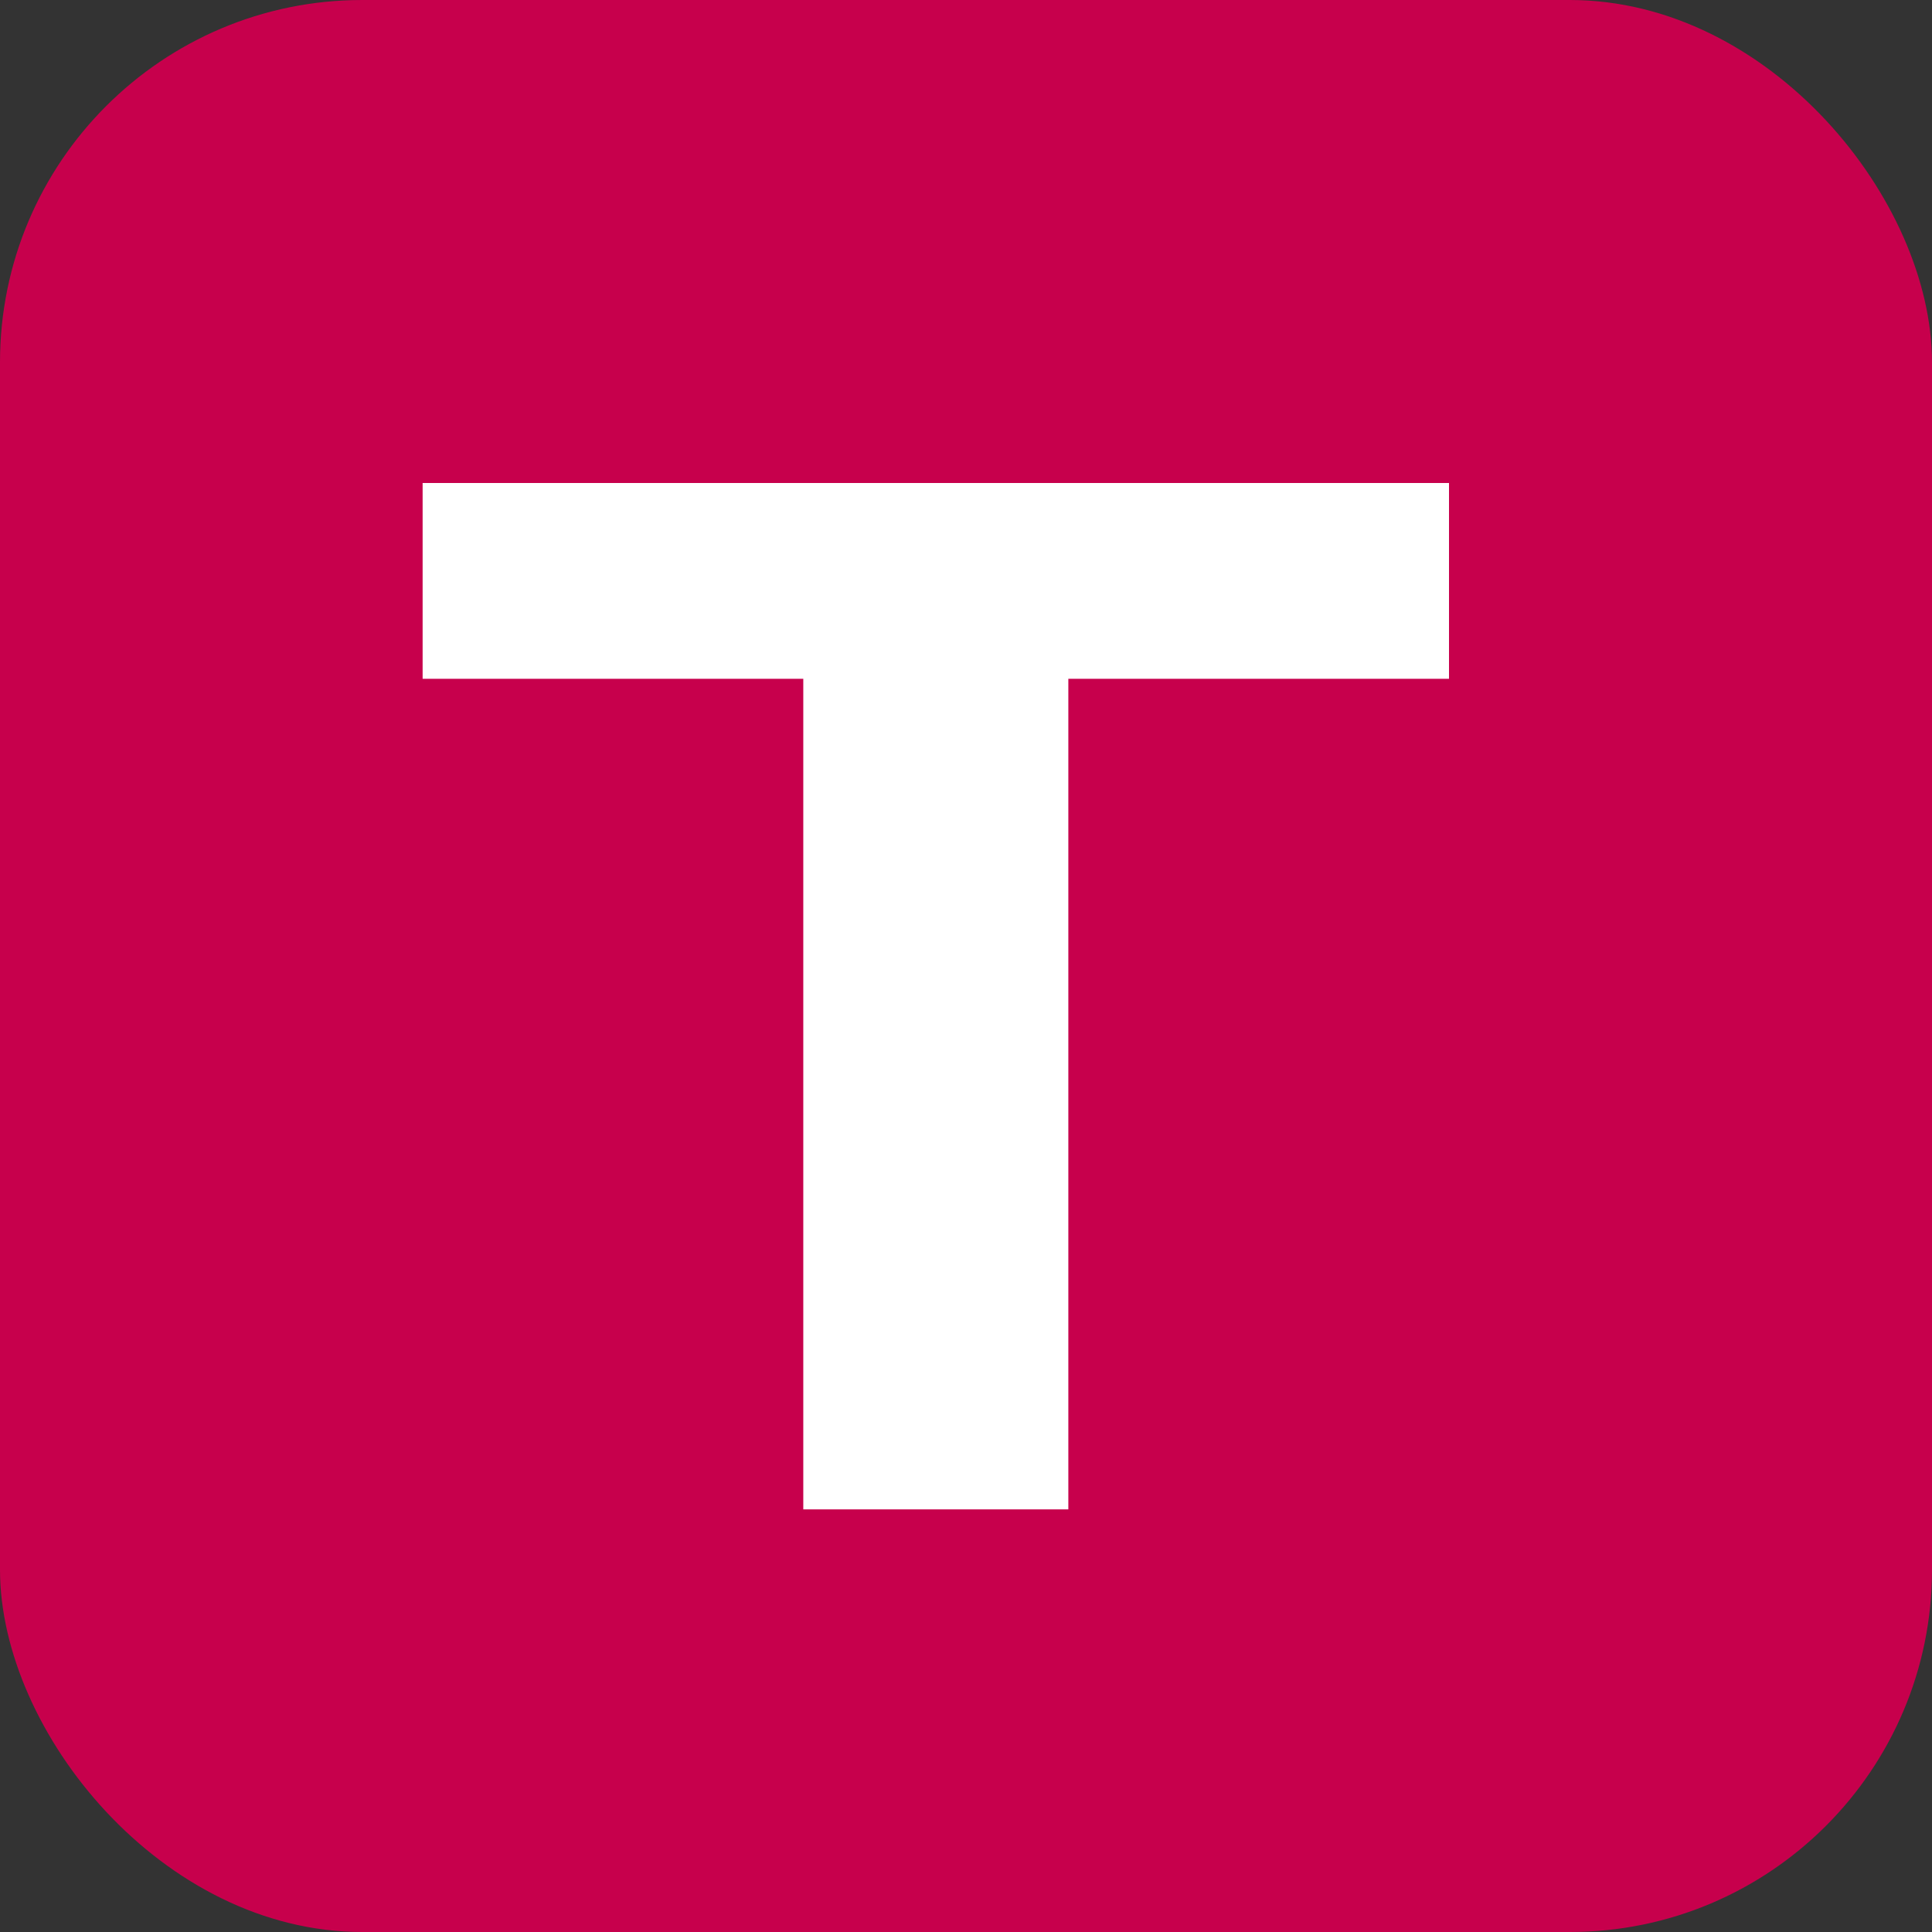 <?xml version="1.0" encoding="UTF-8"?> <svg xmlns="http://www.w3.org/2000/svg" width="32" height="32" viewBox="0 0 32 32" fill="none"><rect x="0" y="0" width="32" height="32" fill="#333333" stroke="none"/> <rect width="32" height="32" rx="6" fill="#C7004C"></rect> <path d="M13.305 25V11.243H7V8H24V11.243H17.695V25H13.305Z" fill="white"></path> </svg> 
